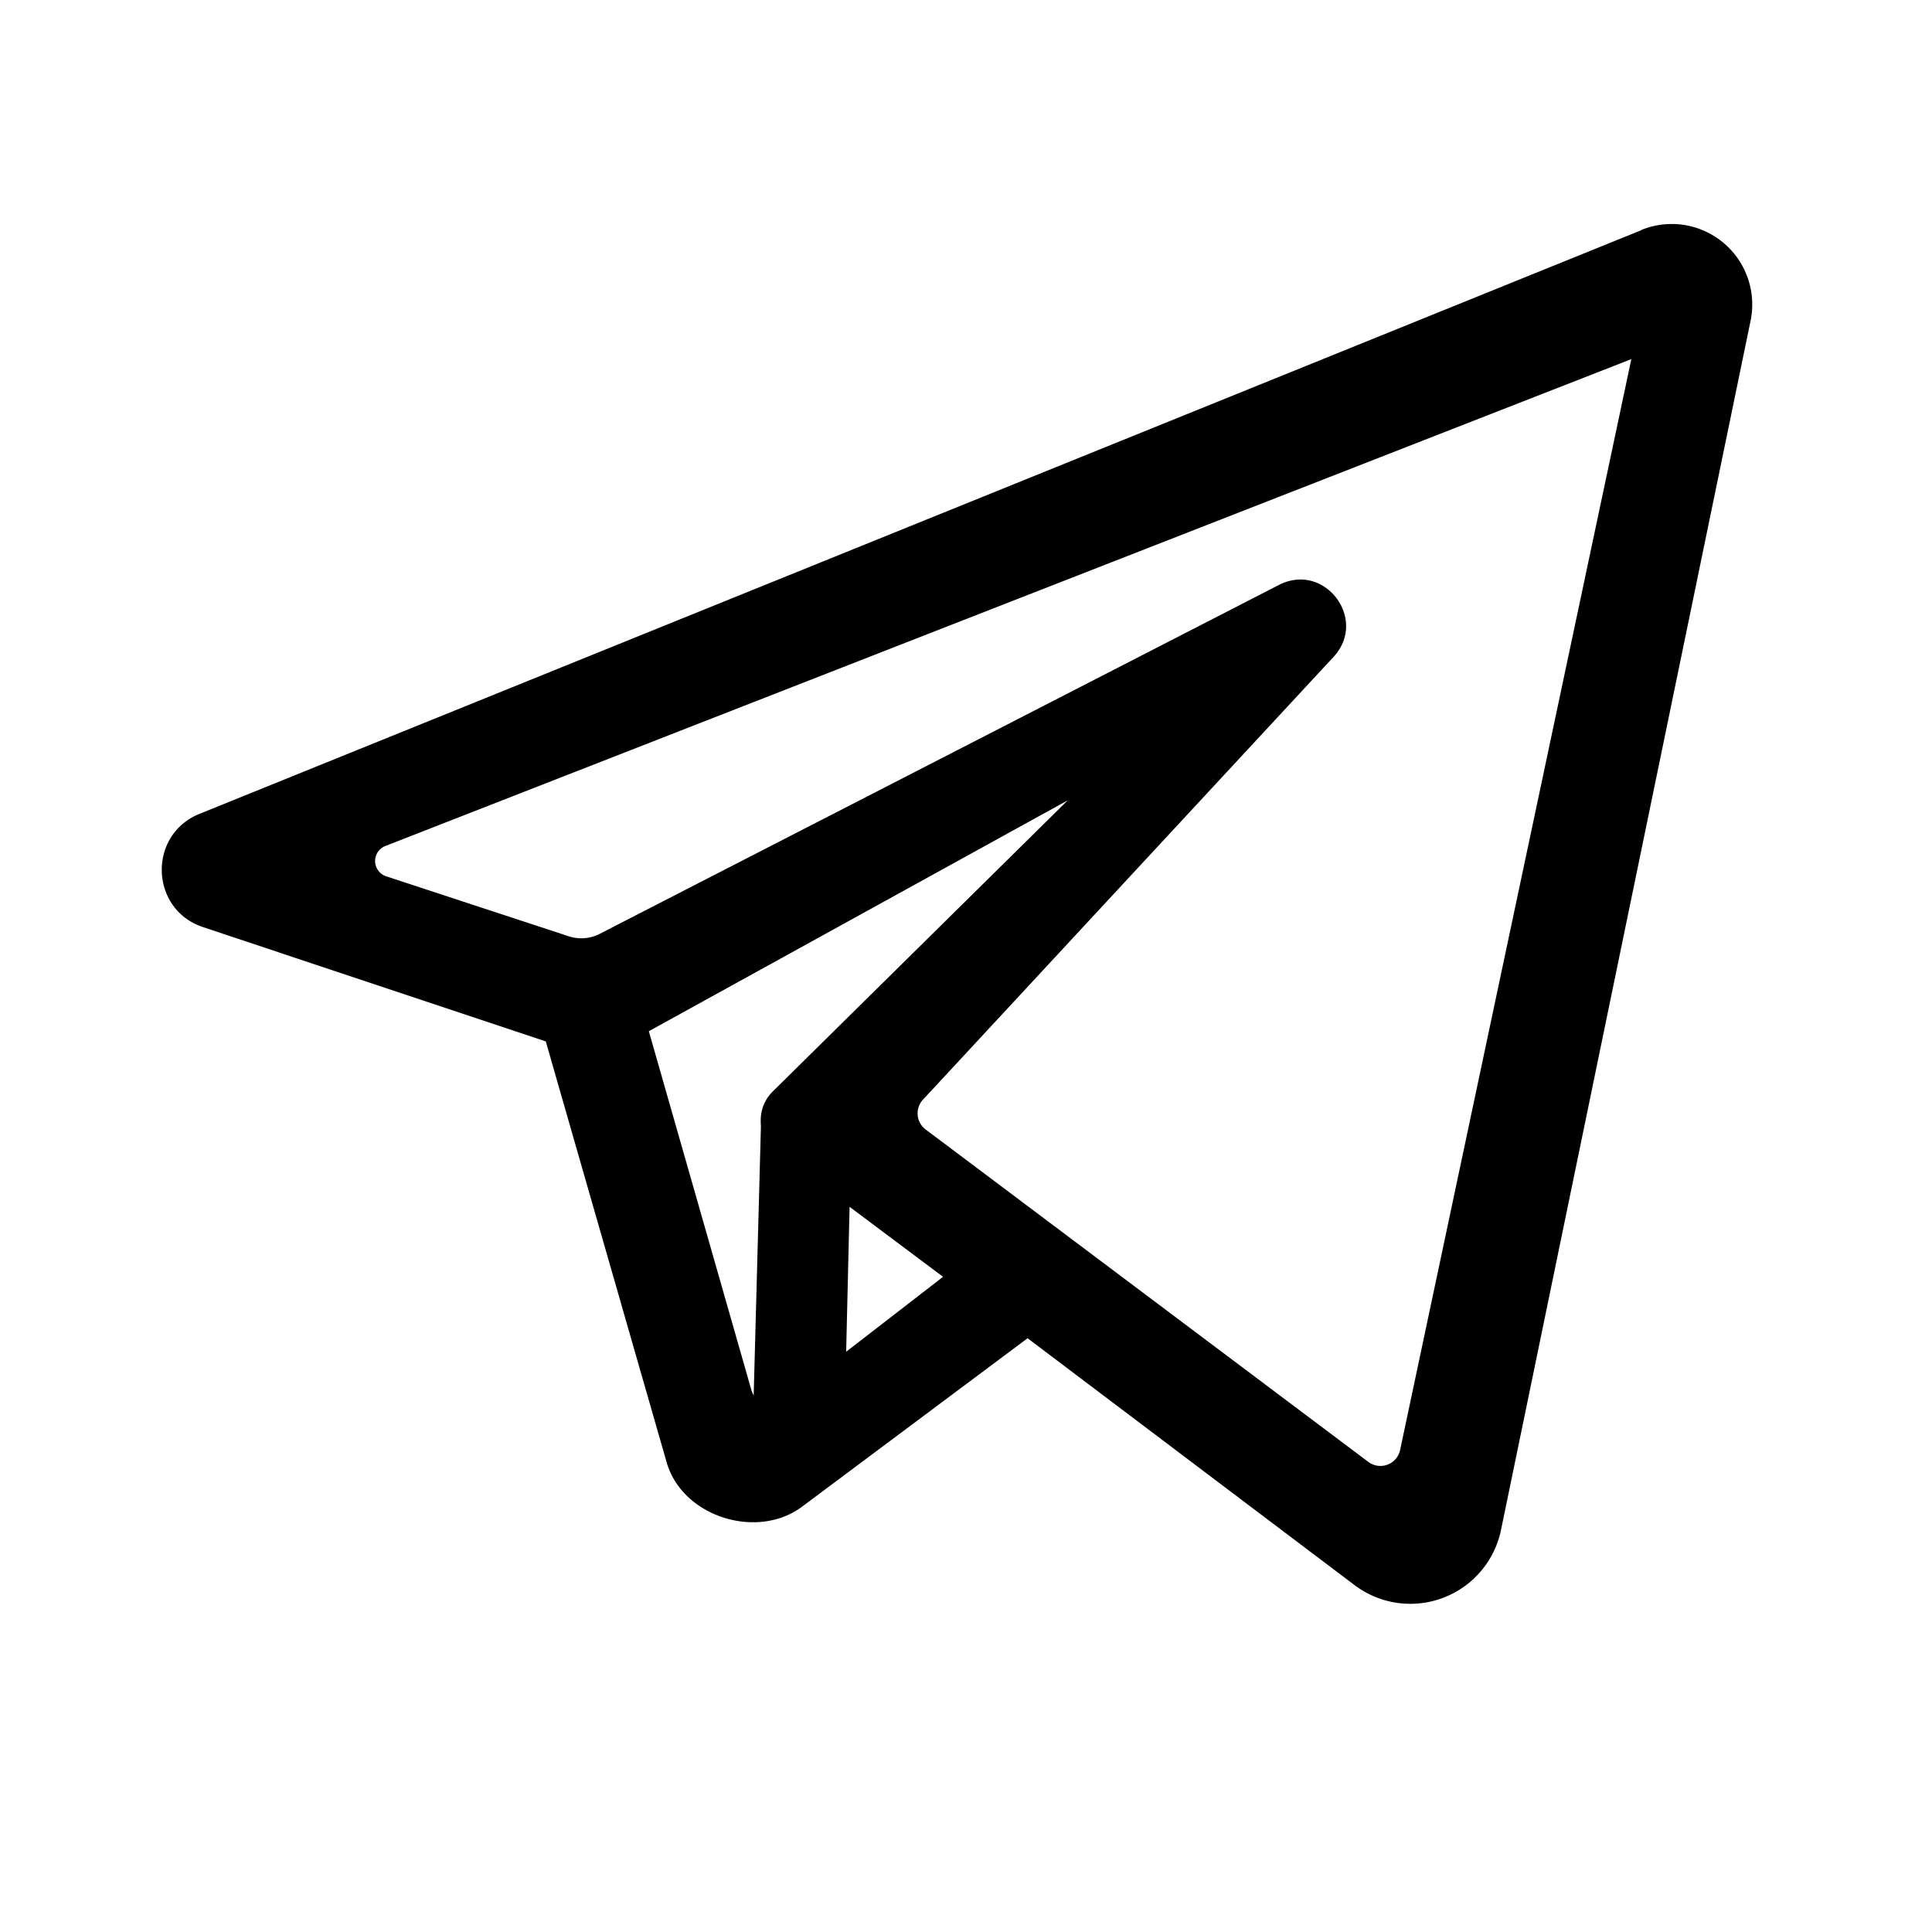 <svg xmlns="http://www.w3.org/2000/svg" width="24" height="24" fill="none" viewBox="0 0 24 24"><path fill="currentColor" fill-rule="evenodd" d="M20.393 2.858 2.478 10.11c-.646.262-.617 1.187.044 1.407l4.258 1.42 1.5 5.224c.193.686 1.143.981 1.703.541l2.782-2.078 4.066 3.07a1.15 1.15 0 0 0 1.815-.688l3.1-15.02a1 1 0 0 0-1.355-1.13m-8.676 13.005-2.065-1.546a.5.5 0 0 1-.051-.756l3.665-3.617-5.204 2.868 1.274 4.458a.25.25 0 0 0 .393.13zm8.55-11.4L4.783 10.511a.2.2 0 0 0 .015.375l2.271.746a.5.5 0 0 0 .378-.03l8.443-4.337c.566-.287 1.106.427.677.894l-5.102 5.502a.25.25 0 0 0 .034.37l5.5 4.13a.25.25 0 0 0 .394-.15z" clip-rule="evenodd"></path><path fill="currentColor" d="m9.349 17.835.105-3.902 1.108.708-.062 2.63z"></path></svg>
